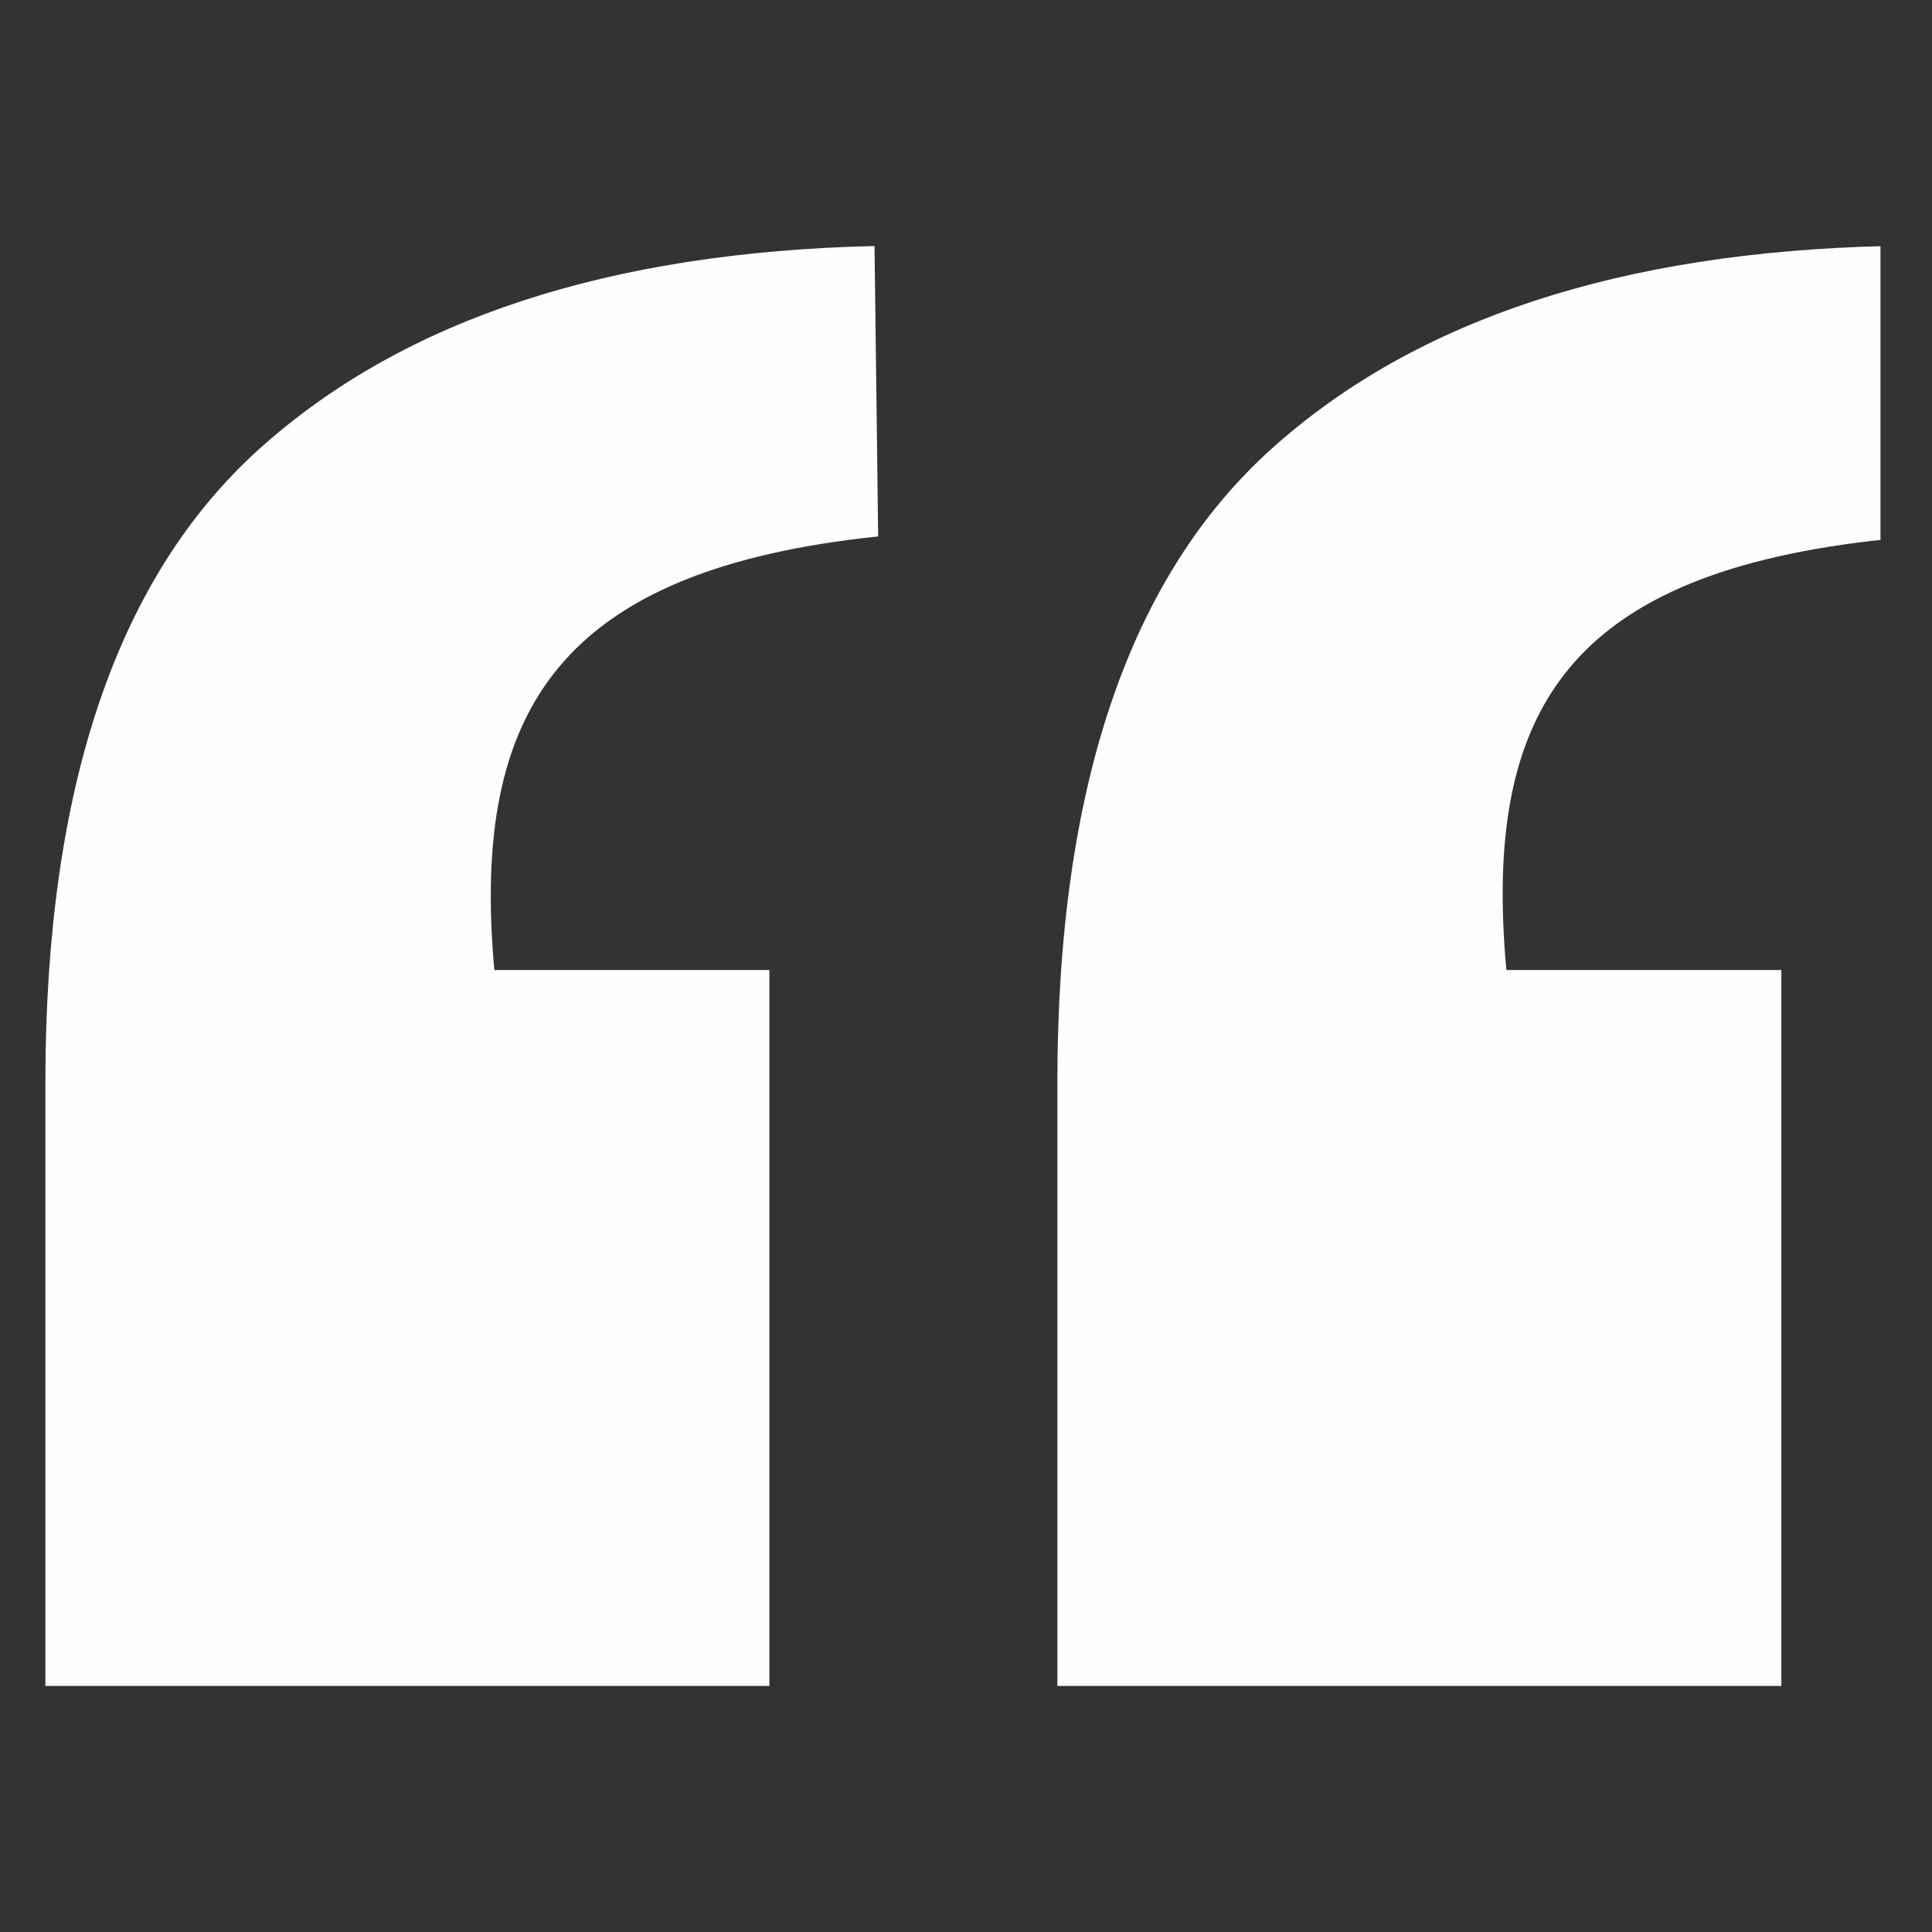 <?xml version="1.0" encoding="UTF-8"?> <svg xmlns="http://www.w3.org/2000/svg" xmlns:xlink="http://www.w3.org/1999/xlink" width="100" zoomAndPan="magnify" viewBox="0 0 75 75" height="100" preserveAspectRatio="xMidYMid meet"><rect x="0" y="0" width="75" height="75" fill="#333333" stroke="none"/> <defs> <clipPath id="ddb7ab81bf"> <path d="M 1.75 9.551 L 73 9.551 L 73 65.801 L 1.75 65.801 Z M 1.75 9.551 " clip-rule="nonzero"></path> </clipPath> </defs> <g clip-path="url(#ddb7ab81bf)"> <path fill="#fefefe" d="M 19.191 37.656 L 29.867 37.656 L 29.867 65.449 L 1.762 65.449 L 1.762 42.023 C 1.762 30.559 4.555 22.348 10.129 17.371 C 15.703 12.391 23.648 9.785 33.949 9.551 L 34.09 20.824 C 21.812 22.113 18.266 27.48 19.191 37.656 Z M 58.477 37.656 L 69.152 37.656 L 69.152 65.449 L 41.047 65.449 L 41.047 42.023 C 41.047 30.559 43.844 22.348 49.418 17.371 C 54.992 12.391 62.938 9.785 73.234 9.551 L 73.234 20.934 C 60.957 22.207 57.551 27.48 58.477 37.656 Z M 58.477 37.656 " fill-opacity="1" fill-rule="nonzero"></path> </g> </svg> 